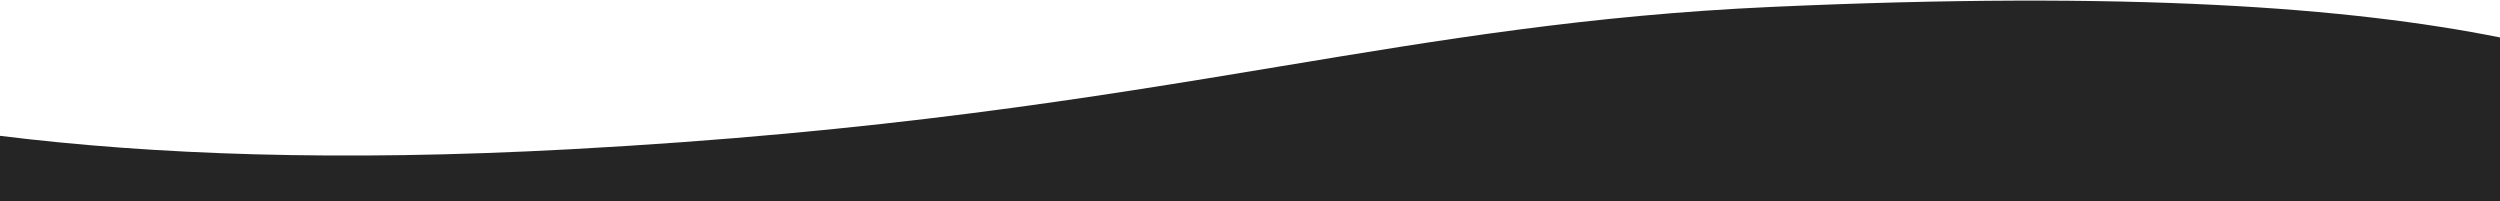 <svg width="1440" height="116" viewBox="0 0 1440 116" preserveAspectRatio="none" fill="none" xmlns="http://www.w3.org/2000/svg">
<path d="M0 78.232C88.125 89.145 195.041 93.166 328 86C507.957 76.301 628.926 56.234 737.767 38.179C830.934 22.724 915.215 8.743 1020 4C1227.1 -5.372 1353.79 4.297 1440 21.569V116H0V78.232Z" fill="#252525"/>
</svg>
